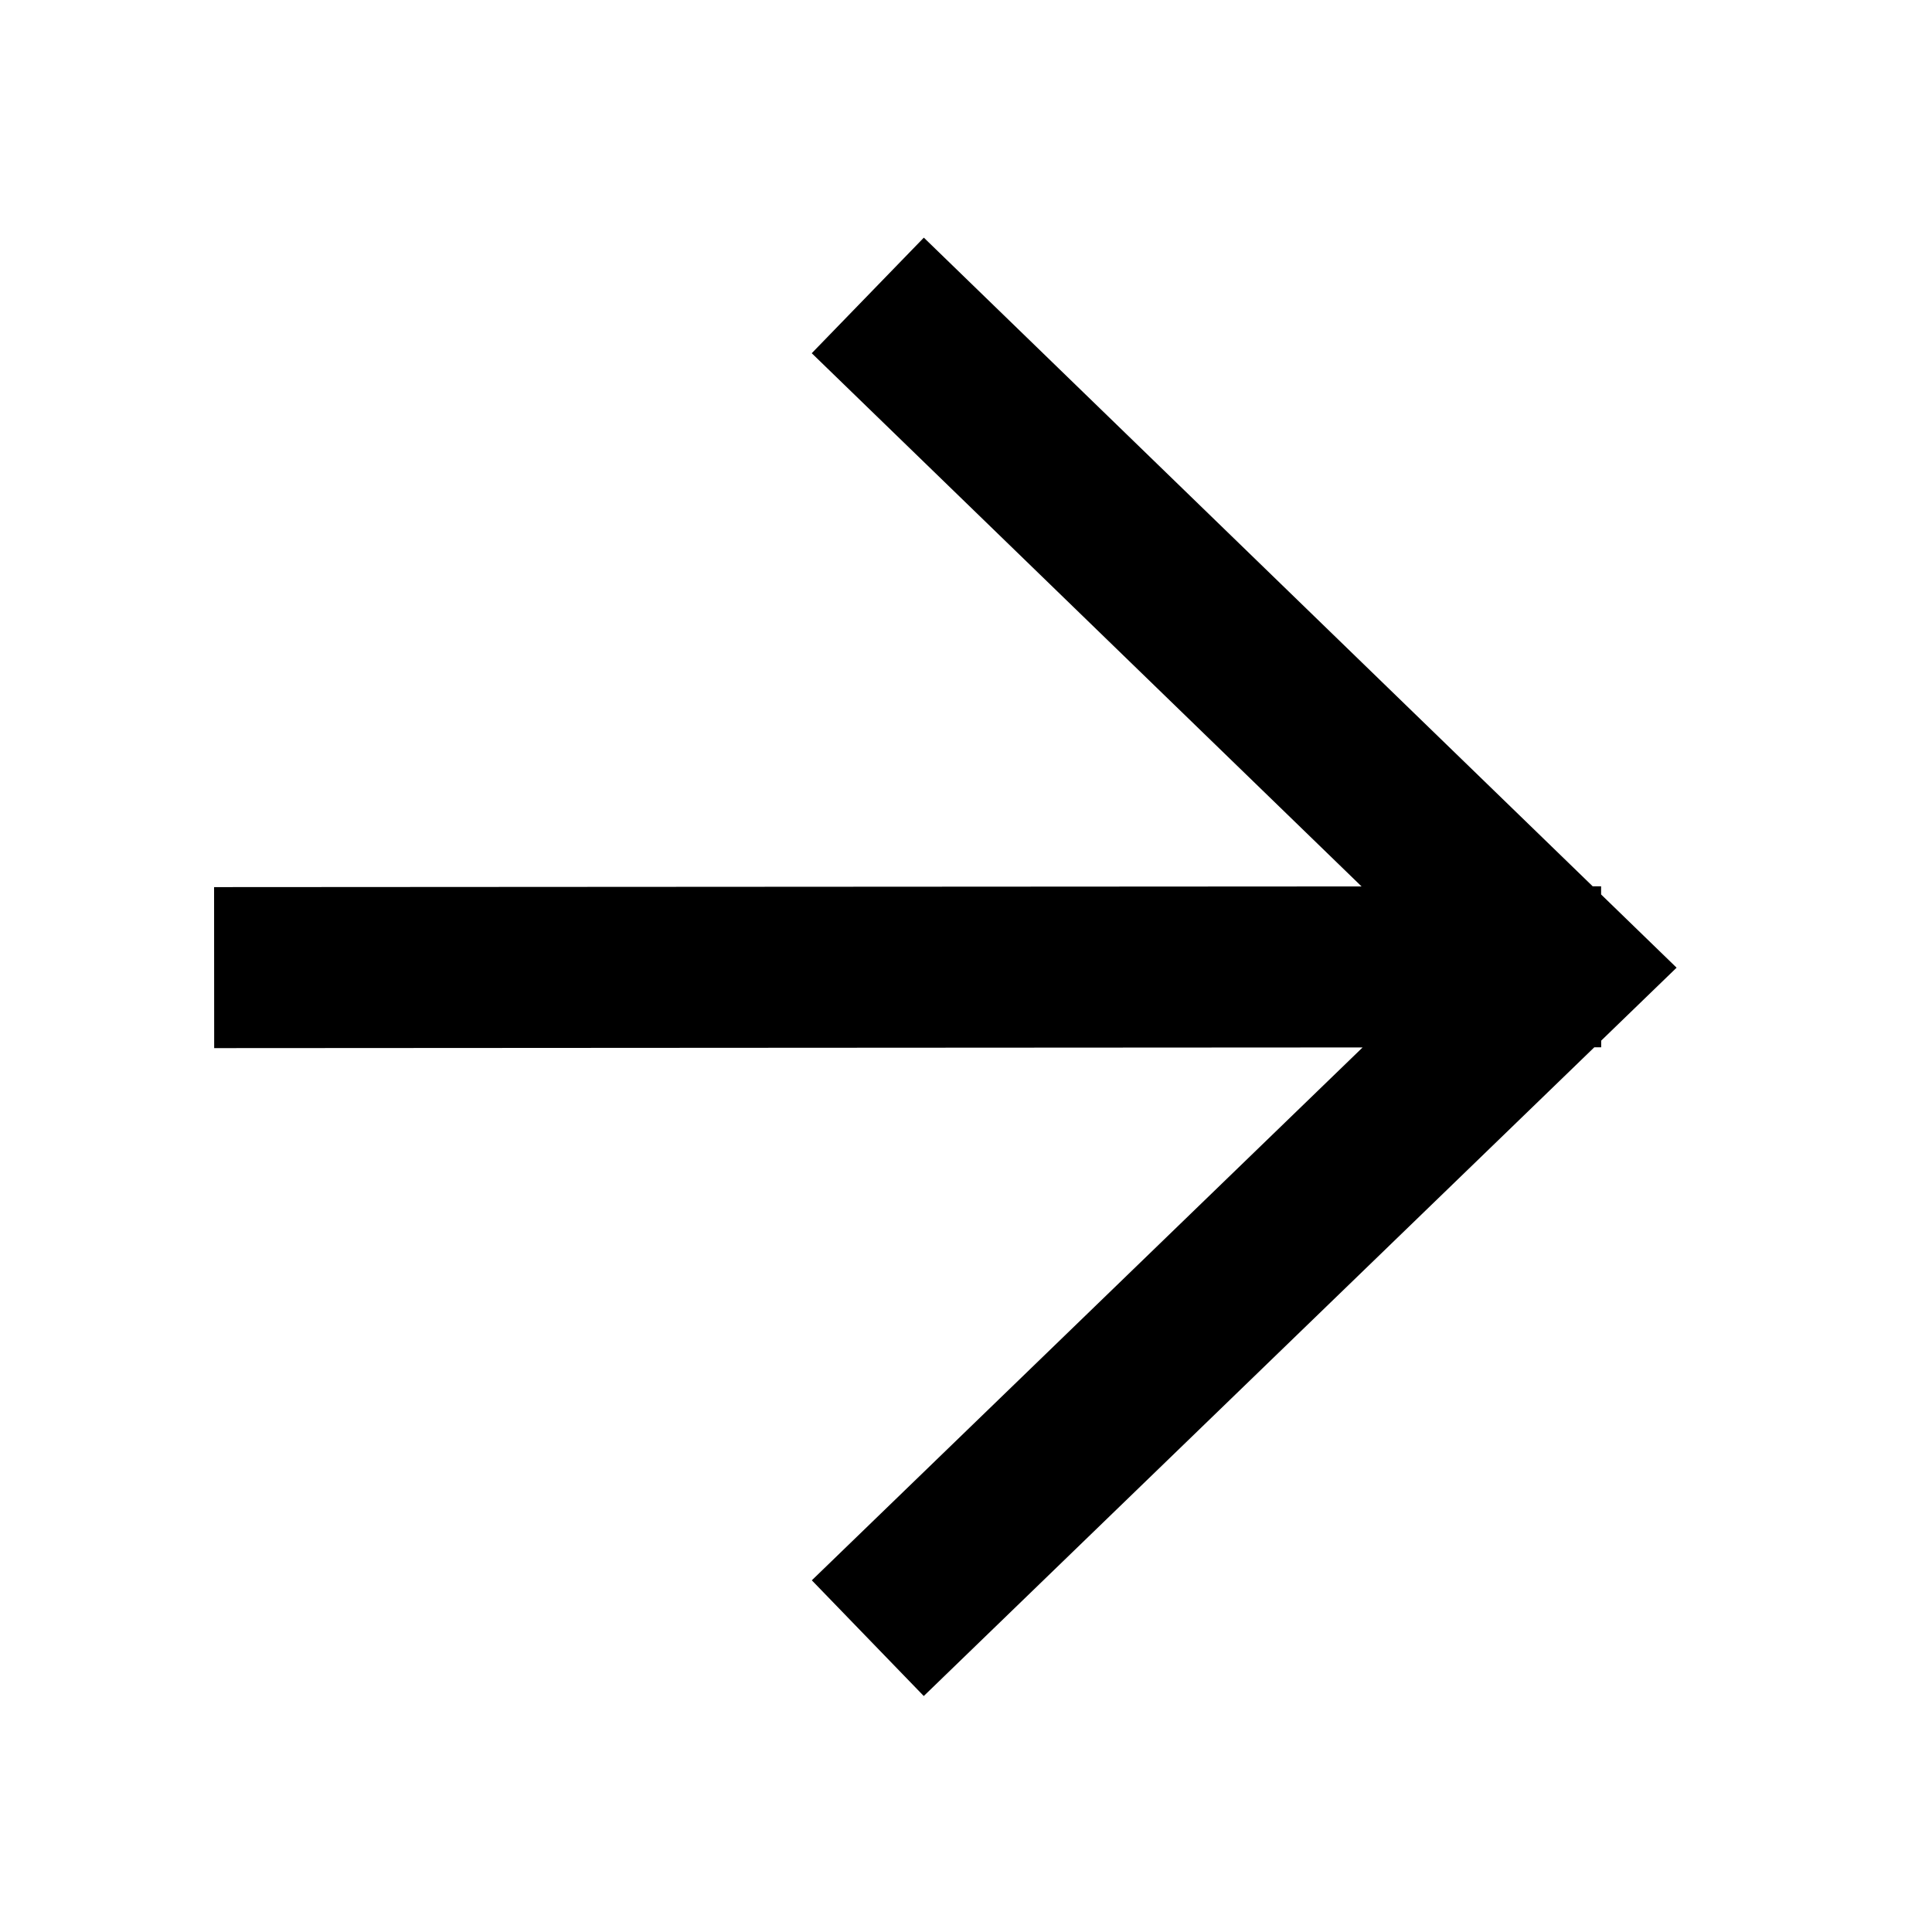 <svg fill="none" xmlns="http://www.w3.org/2000/svg" viewBox="0 0 24 24" class="icon ml-2 icon-size-3"><path d="M2.66 12.02l17.23-.01m-9.11-8.34l8.61 8.35-8.61 8.33" stroke="currentColor" stroke-width="2" stroke-miterlimit="10"></path></svg>
